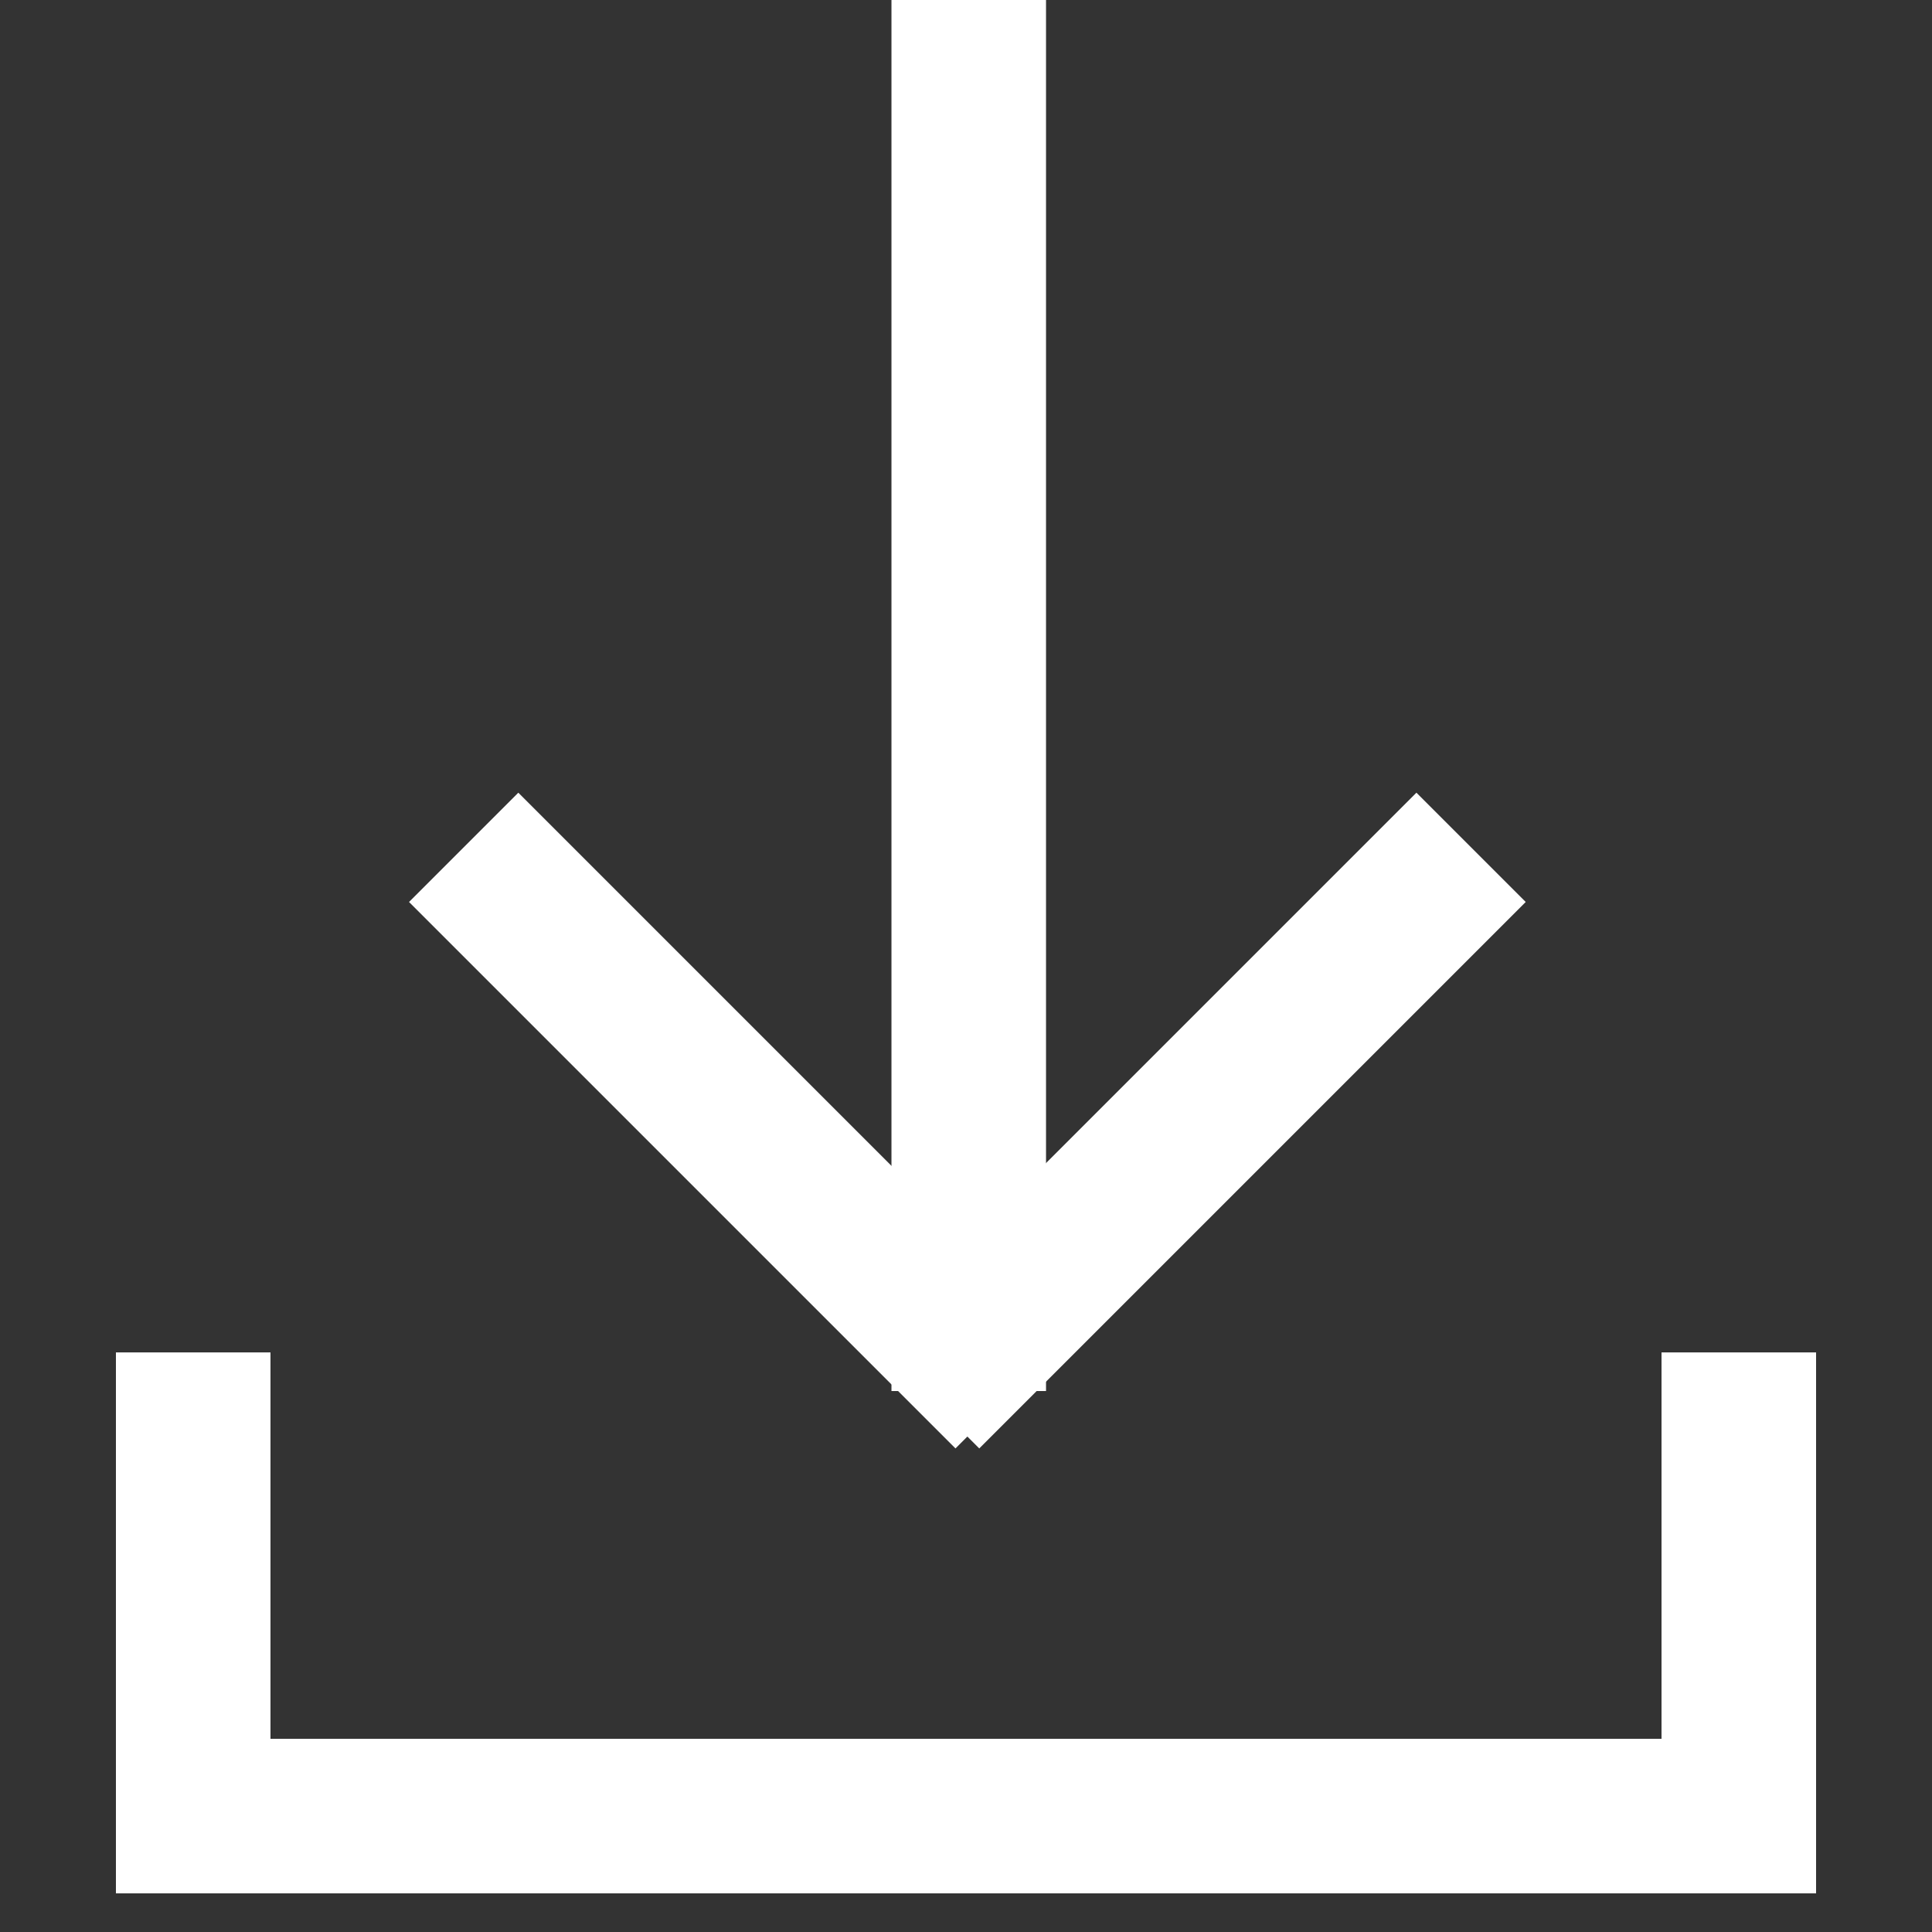 <?xml version="1.0" encoding="UTF-8"?>
<svg width="50px" height="50px" viewBox="0 0 50 50" version="1.1" xmlns="http://www.w3.org/2000/svg" xmlns:xlink="http://www.w3.org/1999/xlink">
    <rect x="0" y="0" width="50" height="50" fill="#333333" stroke="none"/>
    <!-- Generator: Sketch 57.1 (83088) - https://sketch.com -->
    <title>icn-download-white</title>
    <desc>Created with Sketch.</desc>
    <g id="icn-download-white" stroke="none" stroke-width="1" fill="none" fill-rule="evenodd">
        <rect id="Rectangle" fill="#FFFFFF" x="7" y="45" width="36" height="4"></rect>
        <rect id="Rectangle" fill="#FFFFFF" transform="translate(5, 42) rotate(-270) translate(-5, -42) " x="-2" y="40" width="14" height="4"></rect>
        <rect id="Rectangle" fill="#FFFFFF" transform="translate(45, 42) rotate(-270) translate(-45, -42) " x="38" y="40" width="14" height="4"></rect>
        <rect id="Rectangle" fill="#FFFFFF" transform="translate(25.071, 18) rotate(-270) translate(-25.071, -18) " x="7.071" y="16" width="36" height="4"></rect>
        <polygon id="Rectangle" fill="#FFFFFF" transform="translate(19.071, 29) rotate(-315) translate(-19.071, -29) " points="9.071 27 29.071 27 29.071 31 17.778 31 9.071 31"></polygon>
        <polygon id="Rectangle" fill="#FFFFFF" transform="translate(31, 29) rotate(-225) translate(-31, -29) " points="21 27 41 27 41 31 29.707 31 21 31"></polygon>
    </g>
</svg>